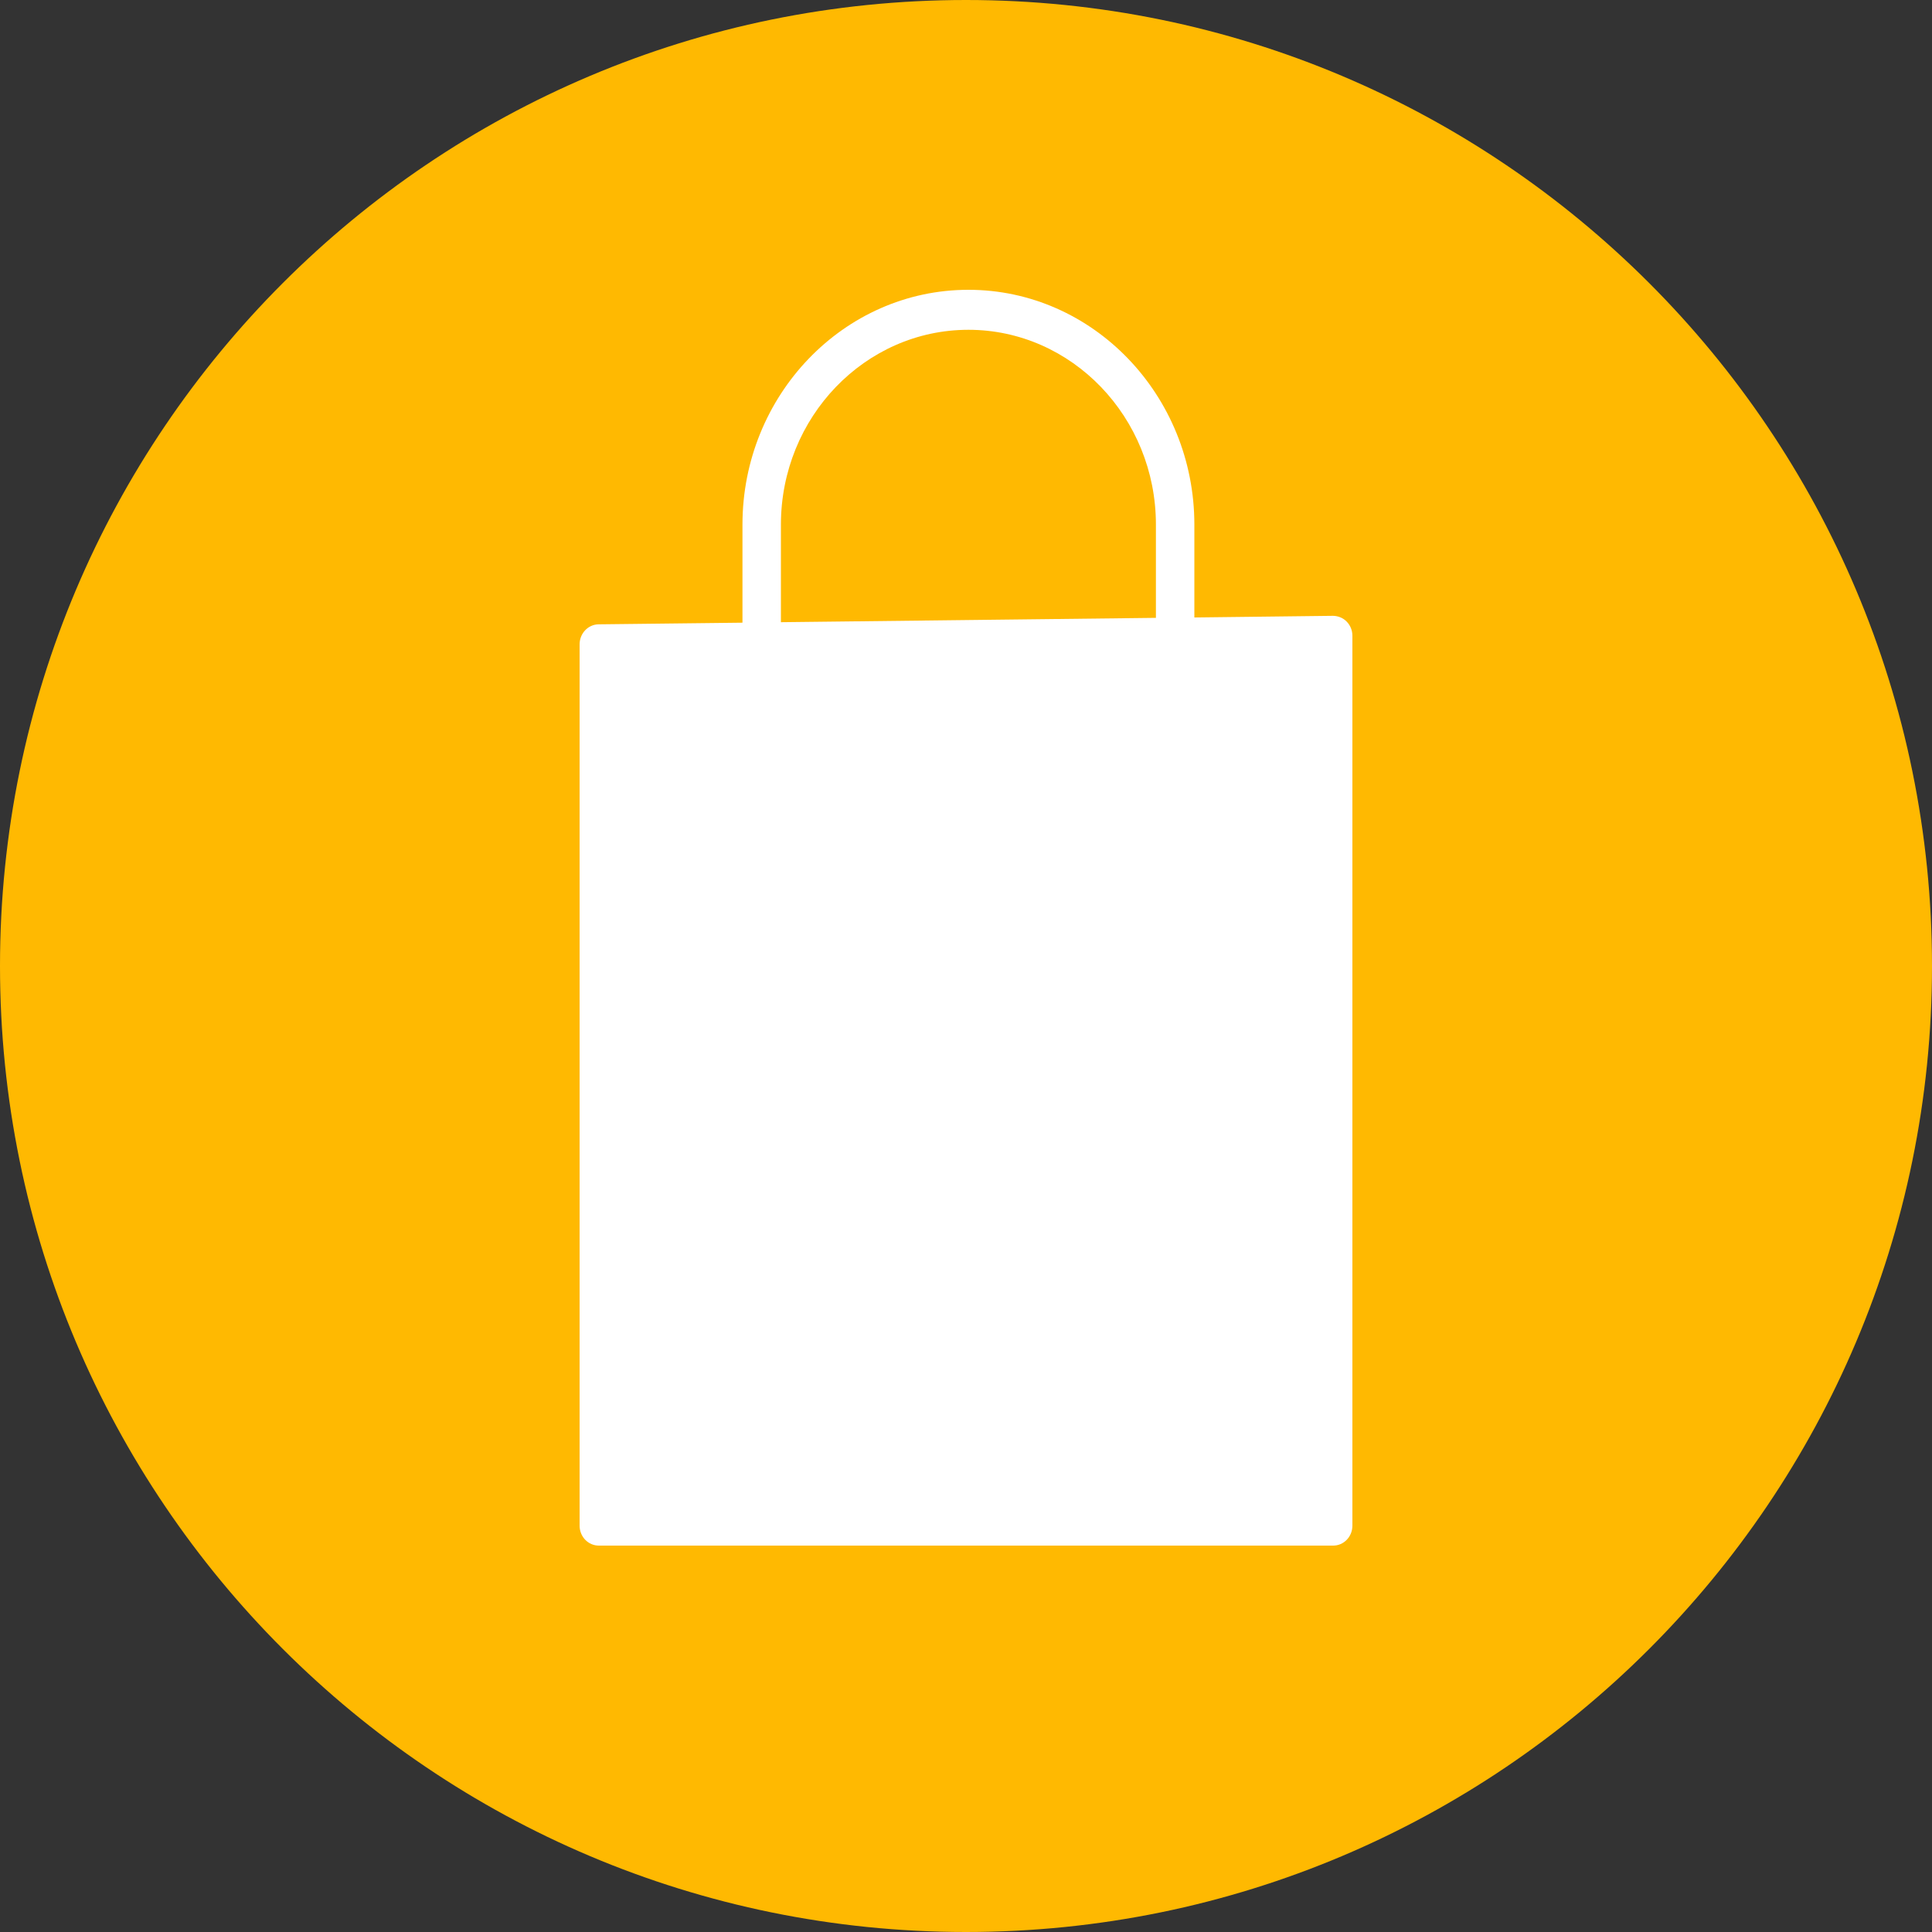 <?xml version="1.0" encoding="UTF-8"?> <svg xmlns="http://www.w3.org/2000/svg" width="20" height="20" viewBox="0 0 20 20" fill="none"><rect x="0" y="0" width="20" height="20" fill="#333333" stroke="none"/> <path d="M20 10C20 4.477 15.523 0 10 0C4.477 0 0 4.477 0 10C0 15.523 4.477 20 10 20C15.523 20 20 15.523 20 10Z" fill="#FFB901"></path> <path d="M6.197 6.463L7.686 6.446V5.431C7.686 4.091 8.735 3 10.025 3C11.315 3 12.364 4.091 12.364 5.431V6.392L13.799 6.375C13.853 6.376 13.903 6.396 13.941 6.435C13.979 6.474 14 6.526 14 6.582V15.793C14 15.908 13.911 16 13.801 16H6.199C6.089 16 6 15.908 6 15.793V6.67C6 6.557 6.088 6.464 6.197 6.463ZM11.966 5.431C11.966 4.319 11.095 3.414 10.025 3.414C8.955 3.414 8.084 4.319 8.084 5.431V6.441L11.966 6.396V5.431ZM6.398 15.586H13.602V6.791L12.364 6.805V7.425C12.638 7.518 12.838 7.783 12.838 8.099C12.838 8.493 12.53 8.813 12.152 8.813C11.774 8.813 11.466 8.493 11.466 8.099C11.466 7.774 11.679 7.501 11.966 7.416V6.81L8.084 6.855V7.421C8.365 7.51 8.571 7.779 8.571 8.099C8.571 8.493 8.263 8.813 7.885 8.813C7.507 8.813 7.199 8.493 7.199 8.099C7.199 7.779 7.405 7.51 7.686 7.421V6.86L6.398 6.875L6.398 15.586ZM12.152 7.8C11.993 7.8 11.864 7.934 11.864 8.099C11.864 8.265 11.993 8.399 12.152 8.399C12.311 8.399 12.441 8.265 12.441 8.099C12.441 7.934 12.311 7.8 12.152 7.8ZM7.885 7.8C7.726 7.8 7.597 7.934 7.597 8.099C7.597 8.265 7.726 8.399 7.885 8.399C8.044 8.399 8.173 8.265 8.173 8.099C8.173 7.934 8.044 7.8 7.885 7.8Z" fill="white"></path> <path d="M6 7.5C6 6.948 6.448 6.5 7 6.5H13C13.552 6.5 14 6.948 14 7.5V15C14 15.552 13.552 16 13 16H7C6.448 16 6 15.552 6 15V7.5Z" fill="white"></path> </svg> 